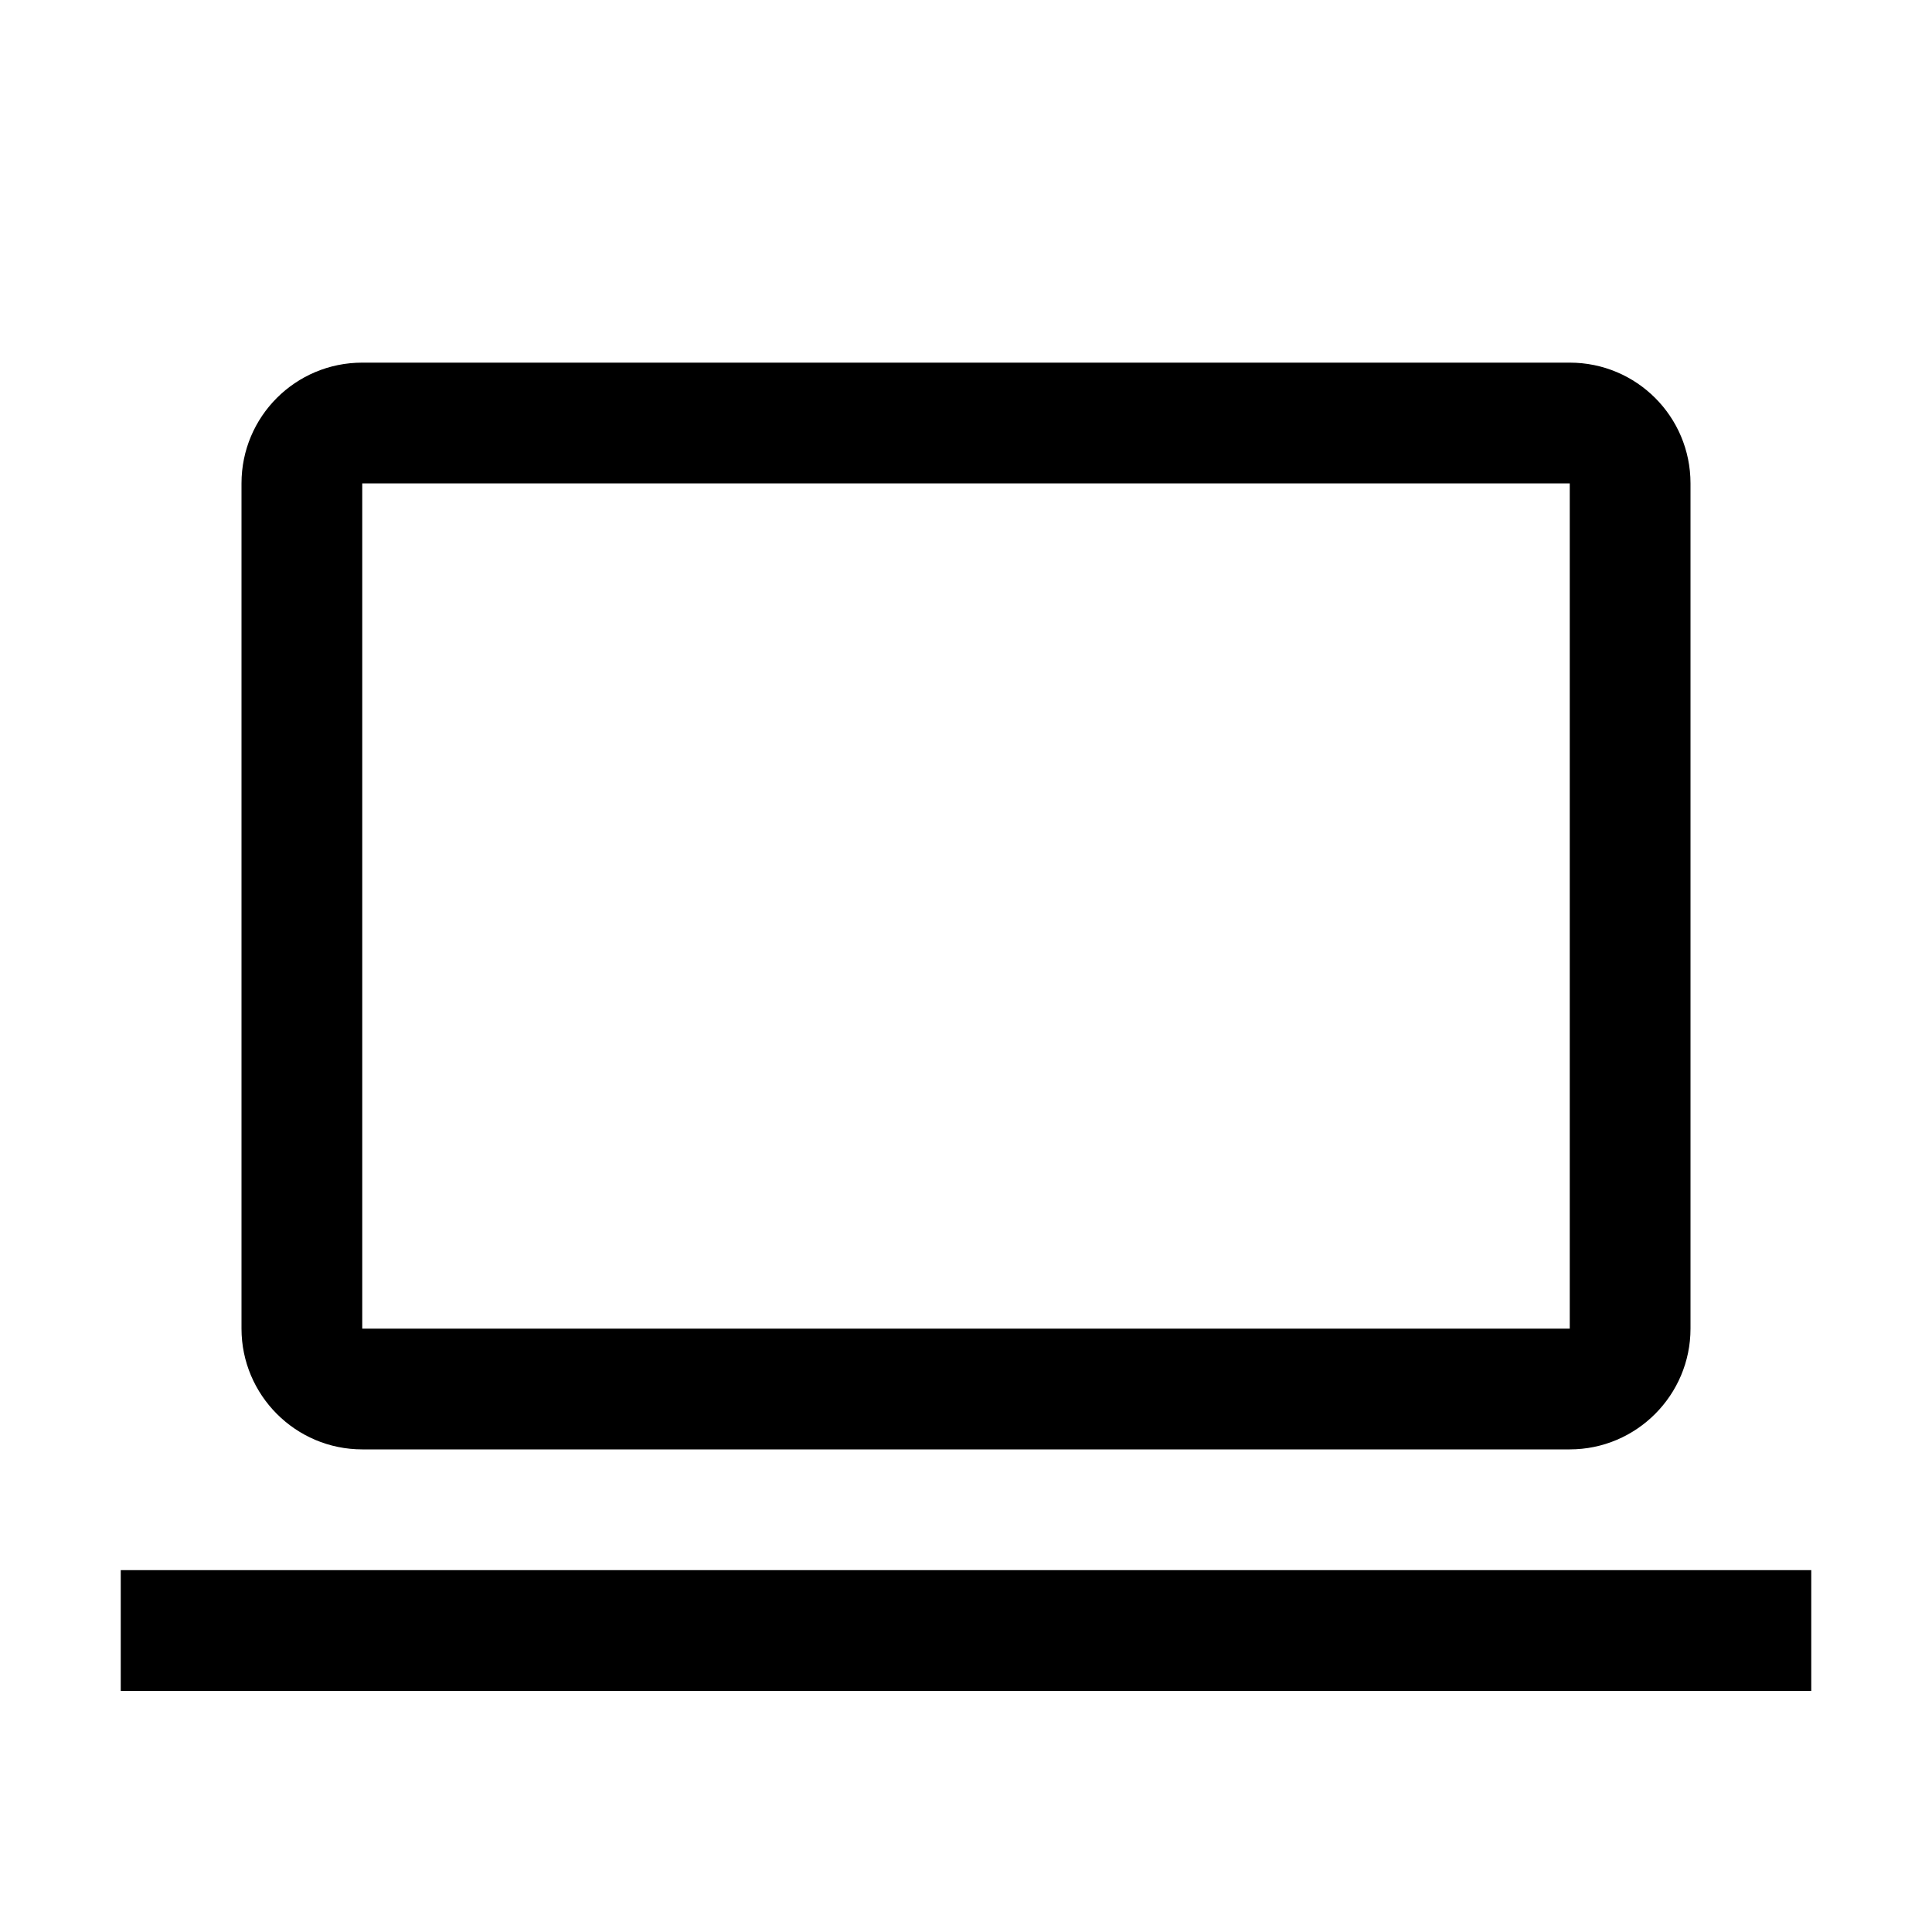 <?xml version="1.0" encoding="UTF-8"?>
<svg xmlns="http://www.w3.org/2000/svg" xmlns:xlink="http://www.w3.org/1999/xlink" width="20px" height="20px" viewBox="0 0 20 20" version="1.1">
<g id="surface1">
<path style=" stroke:none;fill-rule:nonzero;fill:rgb(0%,0%,0%);fill-opacity:1;" d="M 16.25 15.004 L 3.75 15.004 C 3.059 15.004 2.5 14.441 2.5 13.754 L 2.5 5.004 C 2.5 4.312 3.059 3.754 3.75 3.754 L 16.25 3.754 C 16.941 3.754 17.5 4.312 17.5 5.004 L 17.5 13.754 C 17.5 14.441 16.941 15.004 16.25 15.004 Z M 3.75 5.004 L 3.75 13.754 L 16.25 13.754 L 16.25 5.004 Z M 3.75 5.004 "/>
<path style=" stroke:none;fill-rule:nonzero;fill:rgb(0%,0%,0%);fill-opacity:1;" d="M 1.25 16.254 L 18.75 16.254 L 18.75 17.504 L 1.25 17.504 Z M 1.25 16.254 "/>
</g>
</svg>
